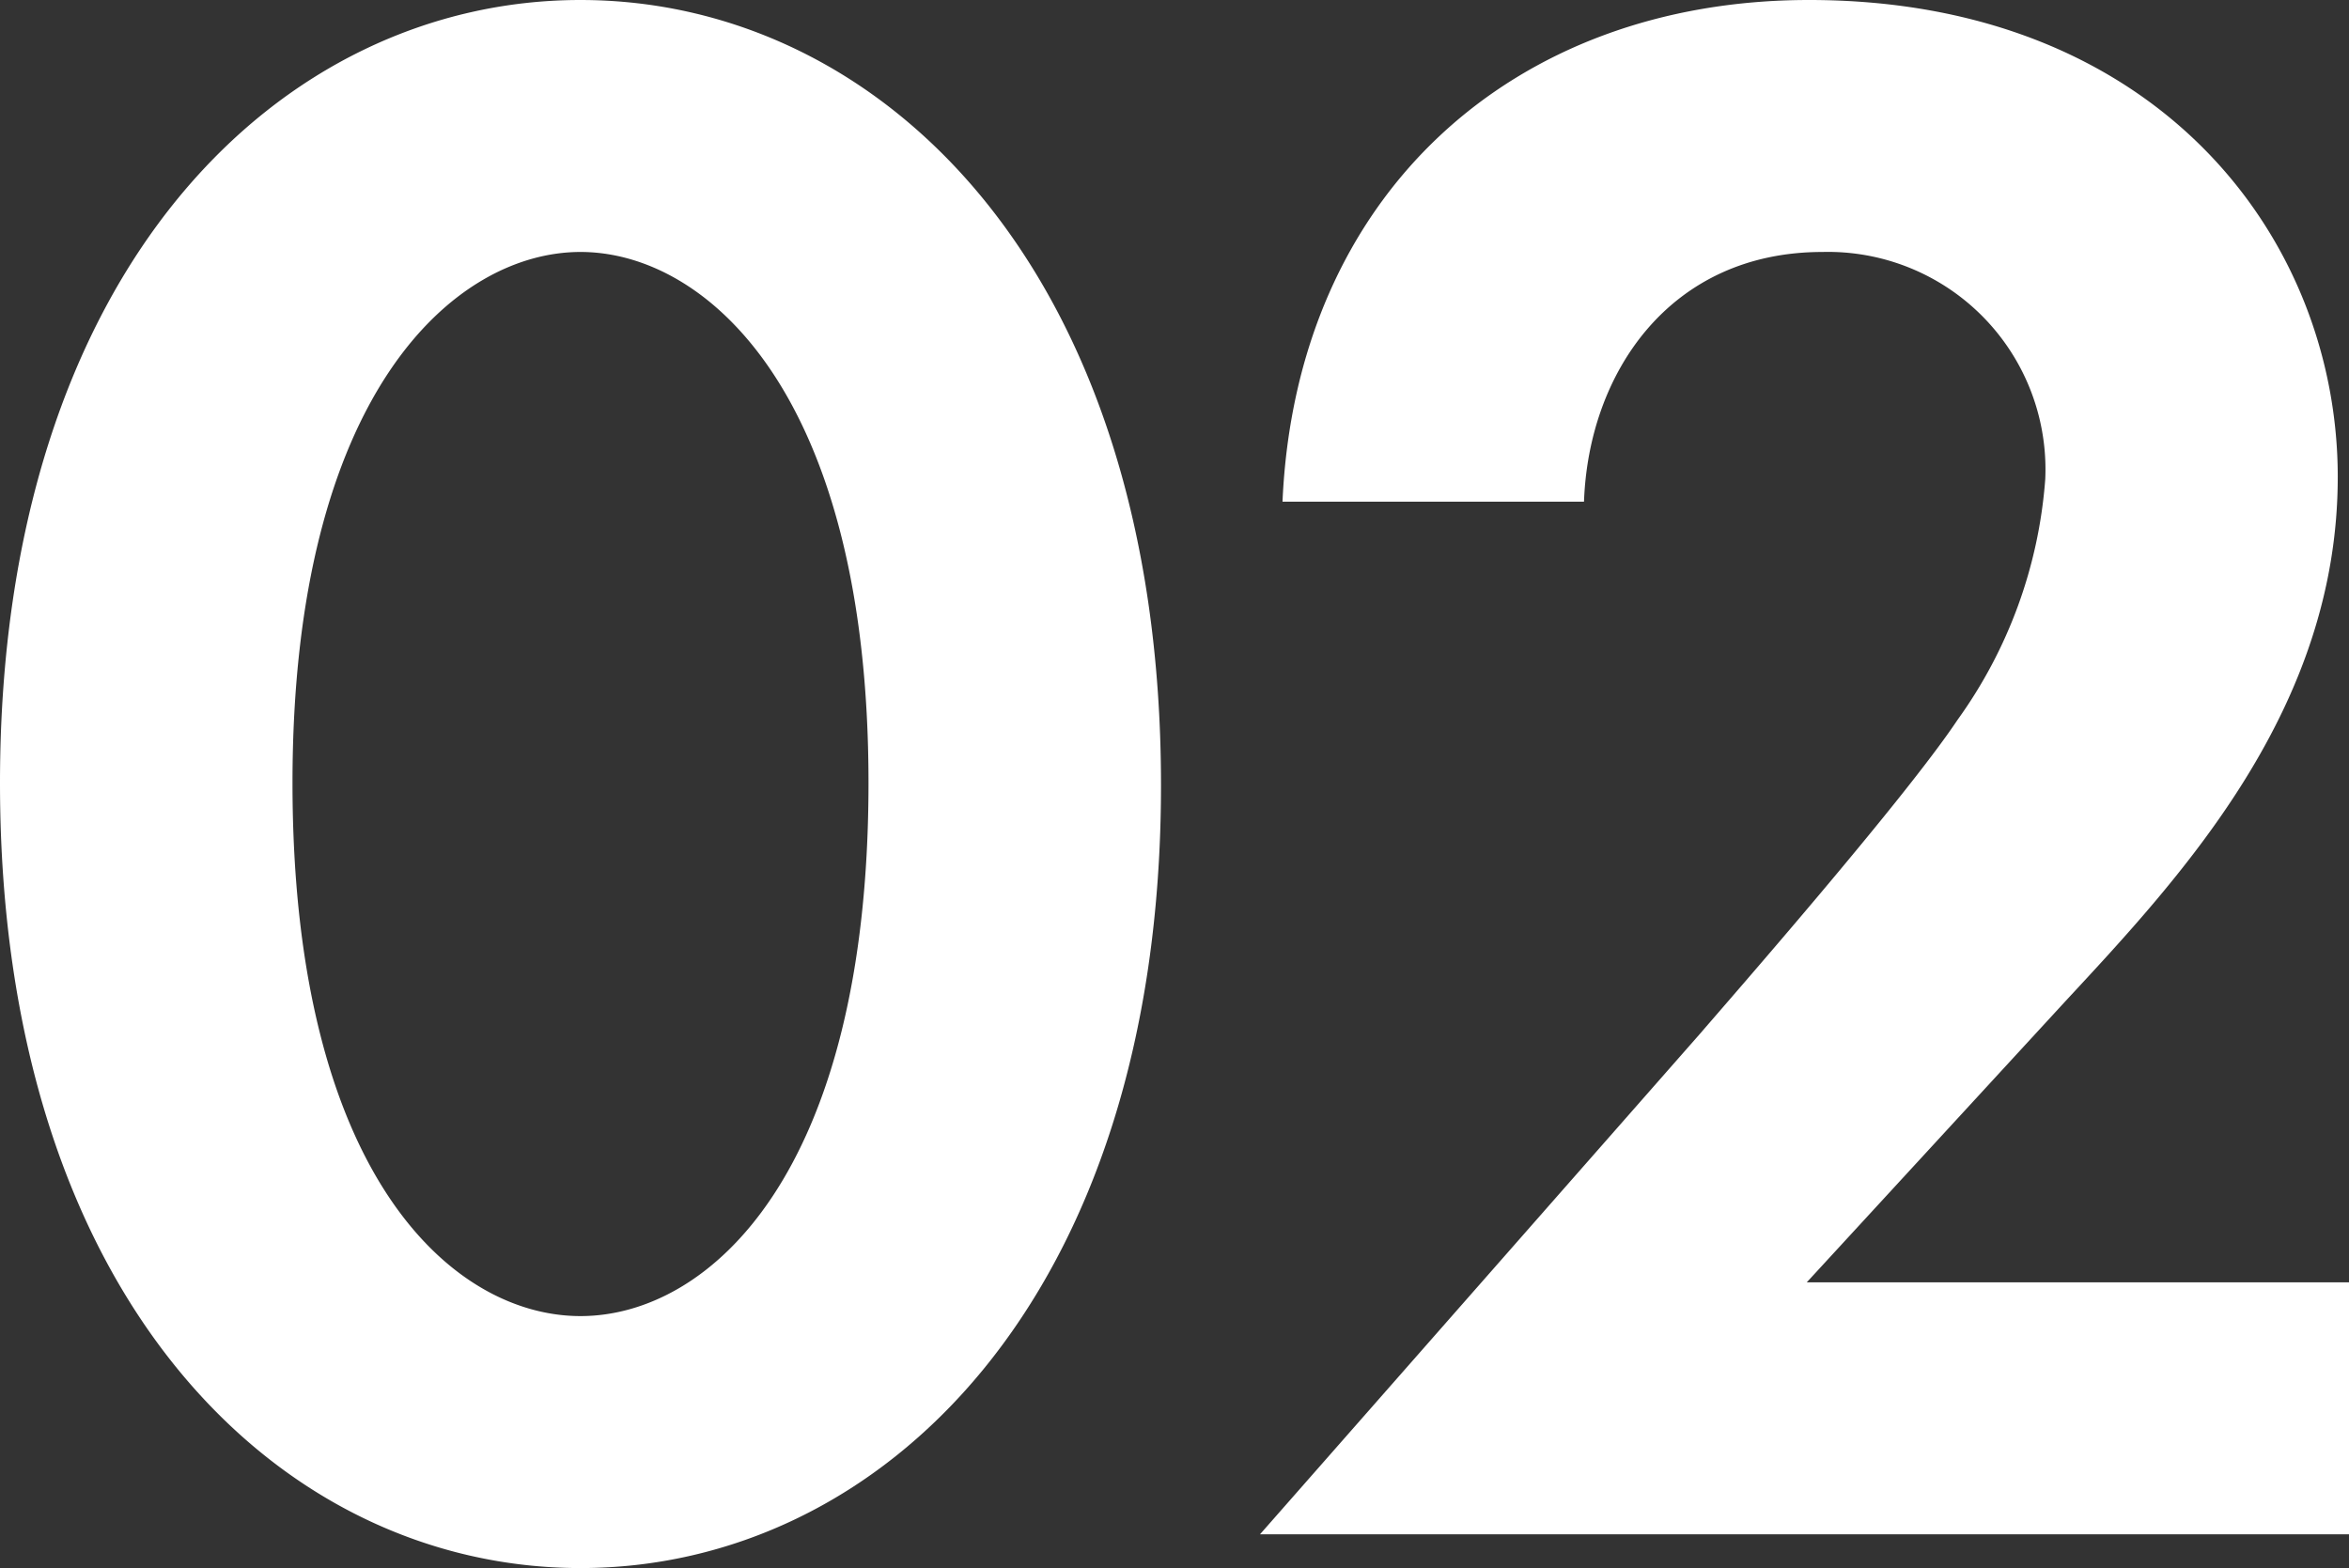 <svg xmlns="http://www.w3.org/2000/svg" width="62.64" height="41.82" viewBox="0 0 62.64 41.82"><rect x="0" y="0" width="62.64" height="41.82" fill="#333333" stroke="none"/><path d="M17.04,59.9c7.98,0,15.48-7.14,15.48-20.88,0-13.8-7.5-20.94-15.48-20.94S1.56,25.22,1.56,38.96C1.56,52.76,9.06,59.9,17.04,59.9Zm0-35.1c3.36,0,7.68,3.78,7.68,14.16,0,10.44-4.26,14.22-7.68,14.22S9.36,49.4,9.36,38.96C9.36,28.58,13.68,24.8,17.04,24.8ZM35.16,59H64.2V52.28H49.74l6.9-7.5c3.12-3.36,7.26-7.8,7.26-13.98,0-6.36-4.8-12.72-14.1-12.72-7.92,0-13.68,5.22-14.04,13.38H43.8c.12-3.42,2.28-6.66,6.36-6.66a5.8,5.8,0,0,1,5.94,6.06,12.563,12.563,0,0,1-2.34,6.42c-1.44,2.16-6.12,7.5-6.84,8.34Z" transform="translate(-1.56 -18.08)" fill="#fff"/></svg>